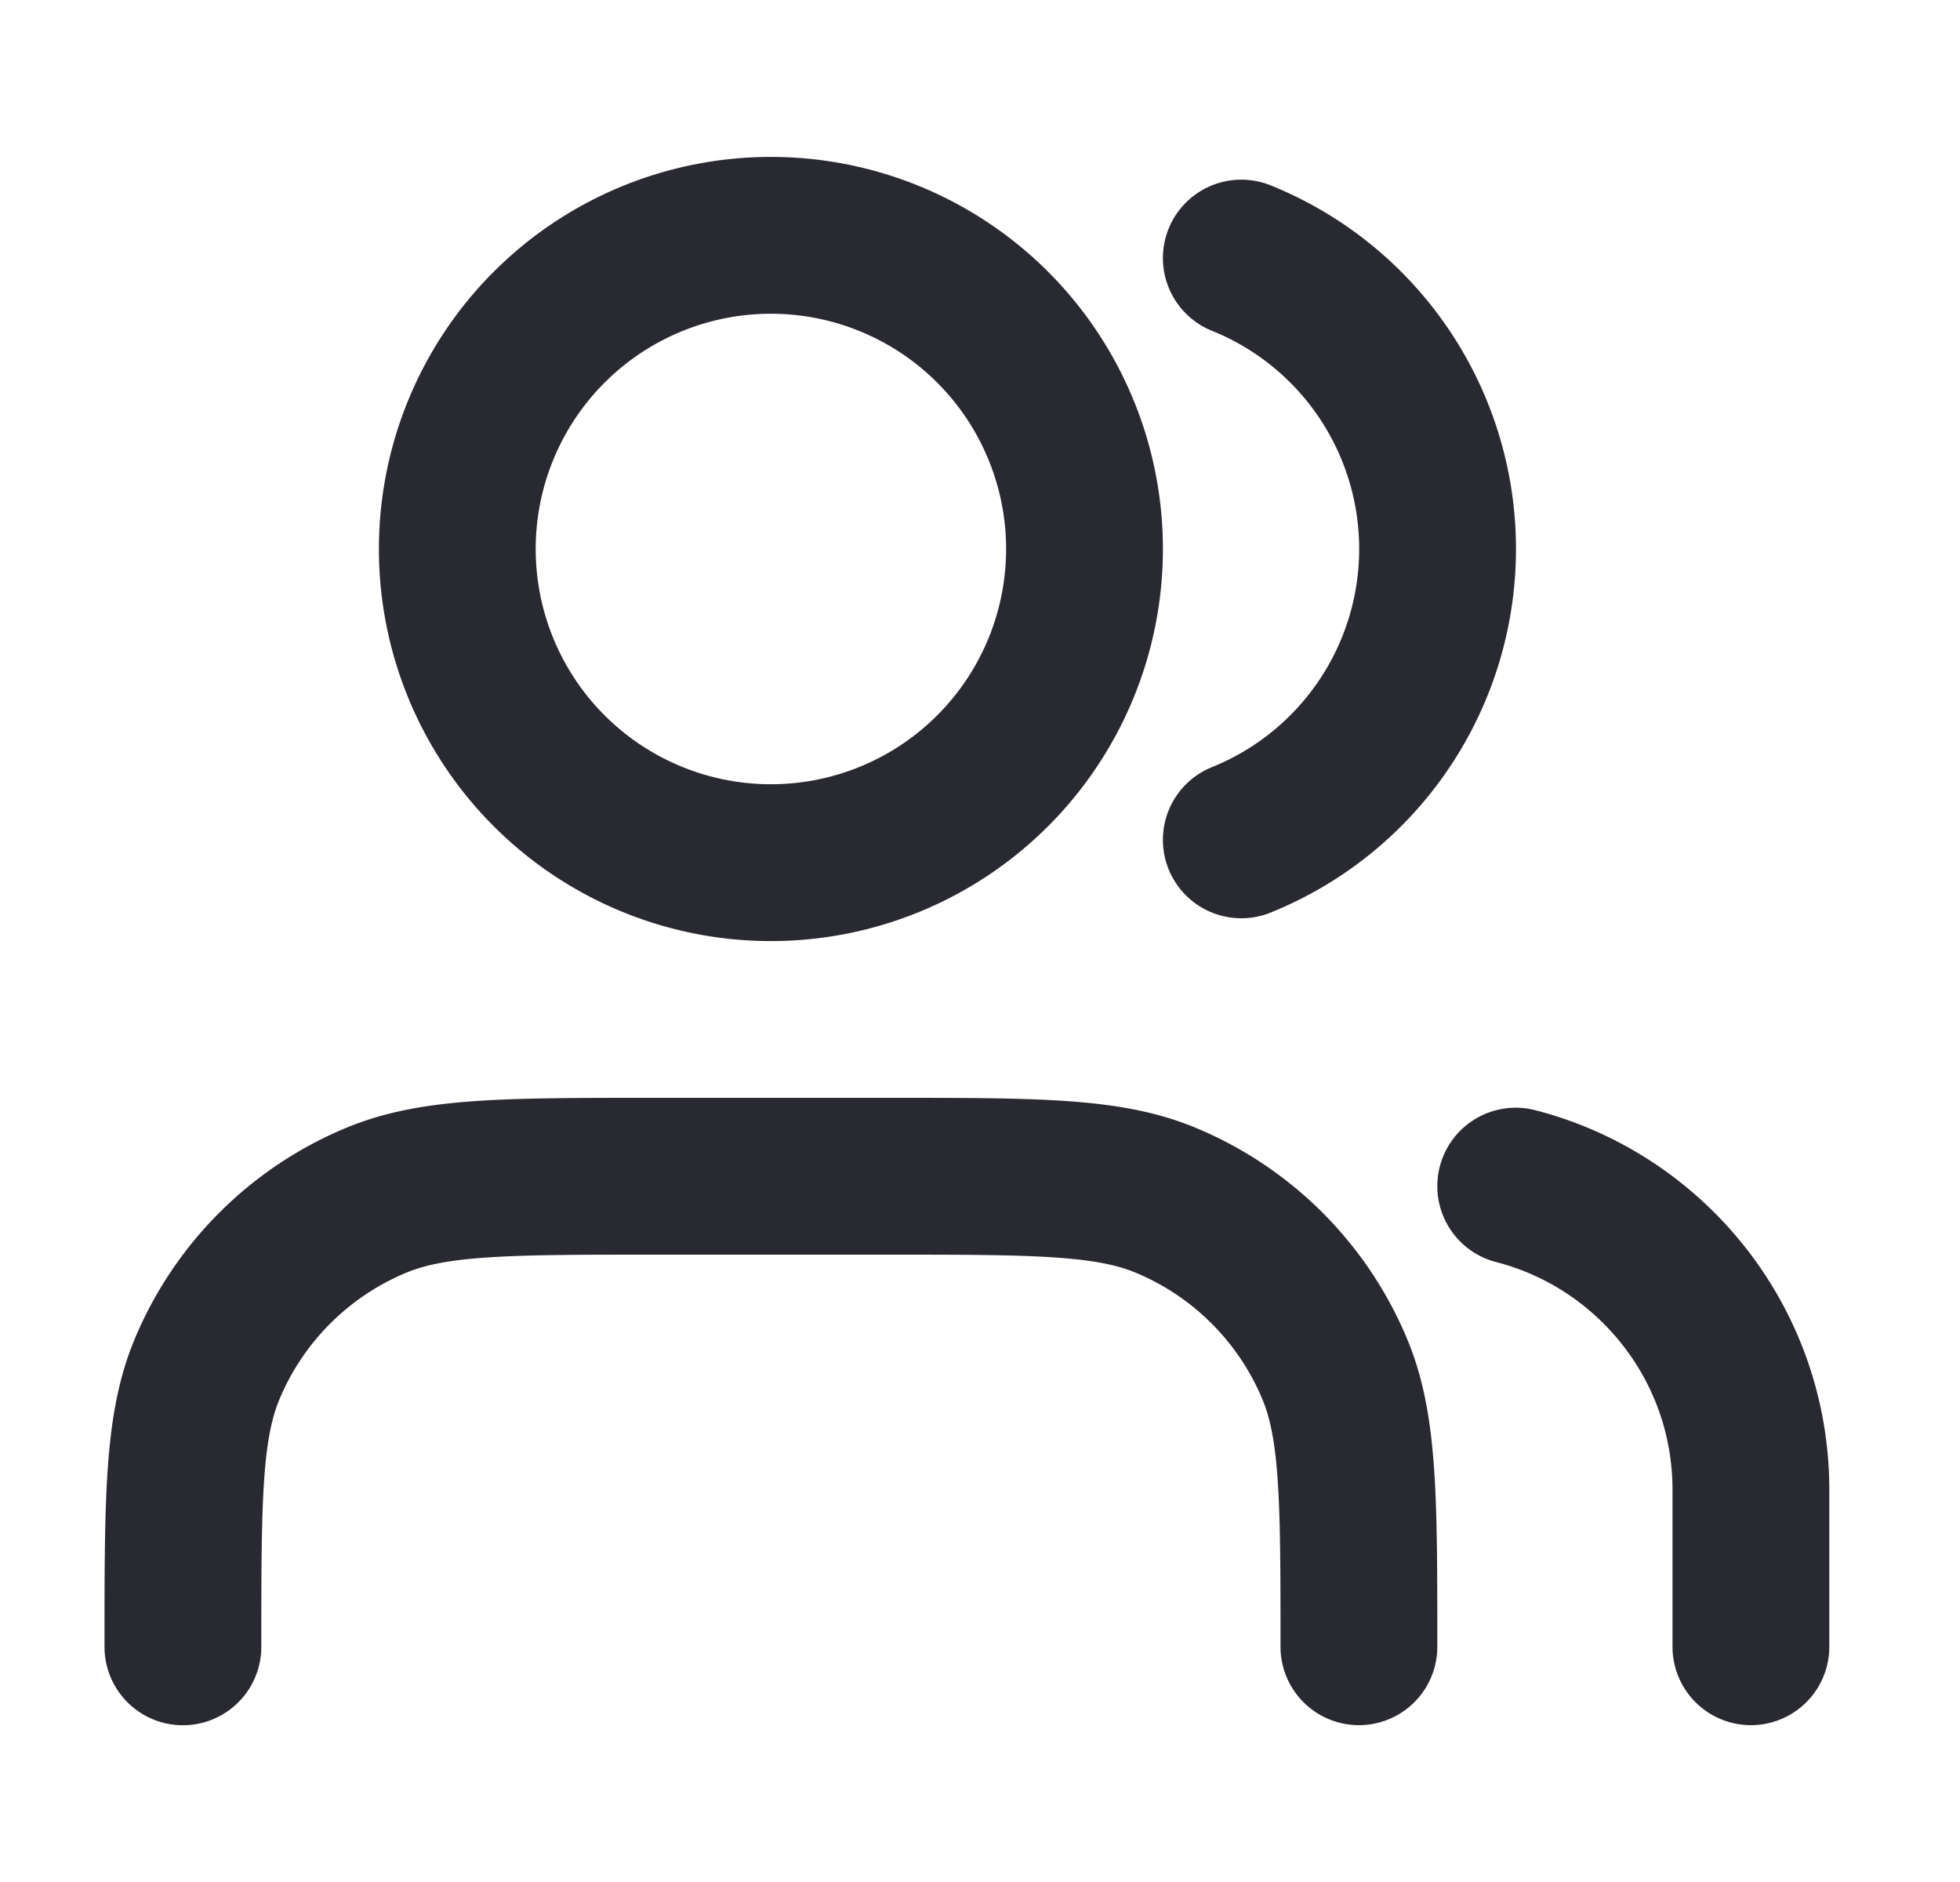 <svg xmlns="http://www.w3.org/2000/svg" width="25" height="24" fill="none" xmlns:v="https://vecta.io/nano"><g clip-path="url(#A)"><path d="M22.333 21v-2c0-1.864-1.275-3.43-3-3.874m-3.5-11.835a4 4 0 0 1 0 7.419M17.333 21c0-1.864 0-2.796-.304-3.531a4 4 0 0 0-2.165-2.165C14.129 15 13.197 15 11.333 15h-3c-1.864 0-2.796 0-3.531.305a4 4 0 0 0-2.165 2.165c-.304.735-.304 1.667-.304 3.531m11.5-14a4 4 0 0 1-8 0 4 4 0 0 1 8 0z" stroke="#292931" stroke-width="2" stroke-linecap="round" stroke-linejoin="round"/></g><defs><clipPath id="A"><path fill="#fff" transform="translate(.333)" d="M0 0h24v24H0z"/></clipPath></defs></svg>